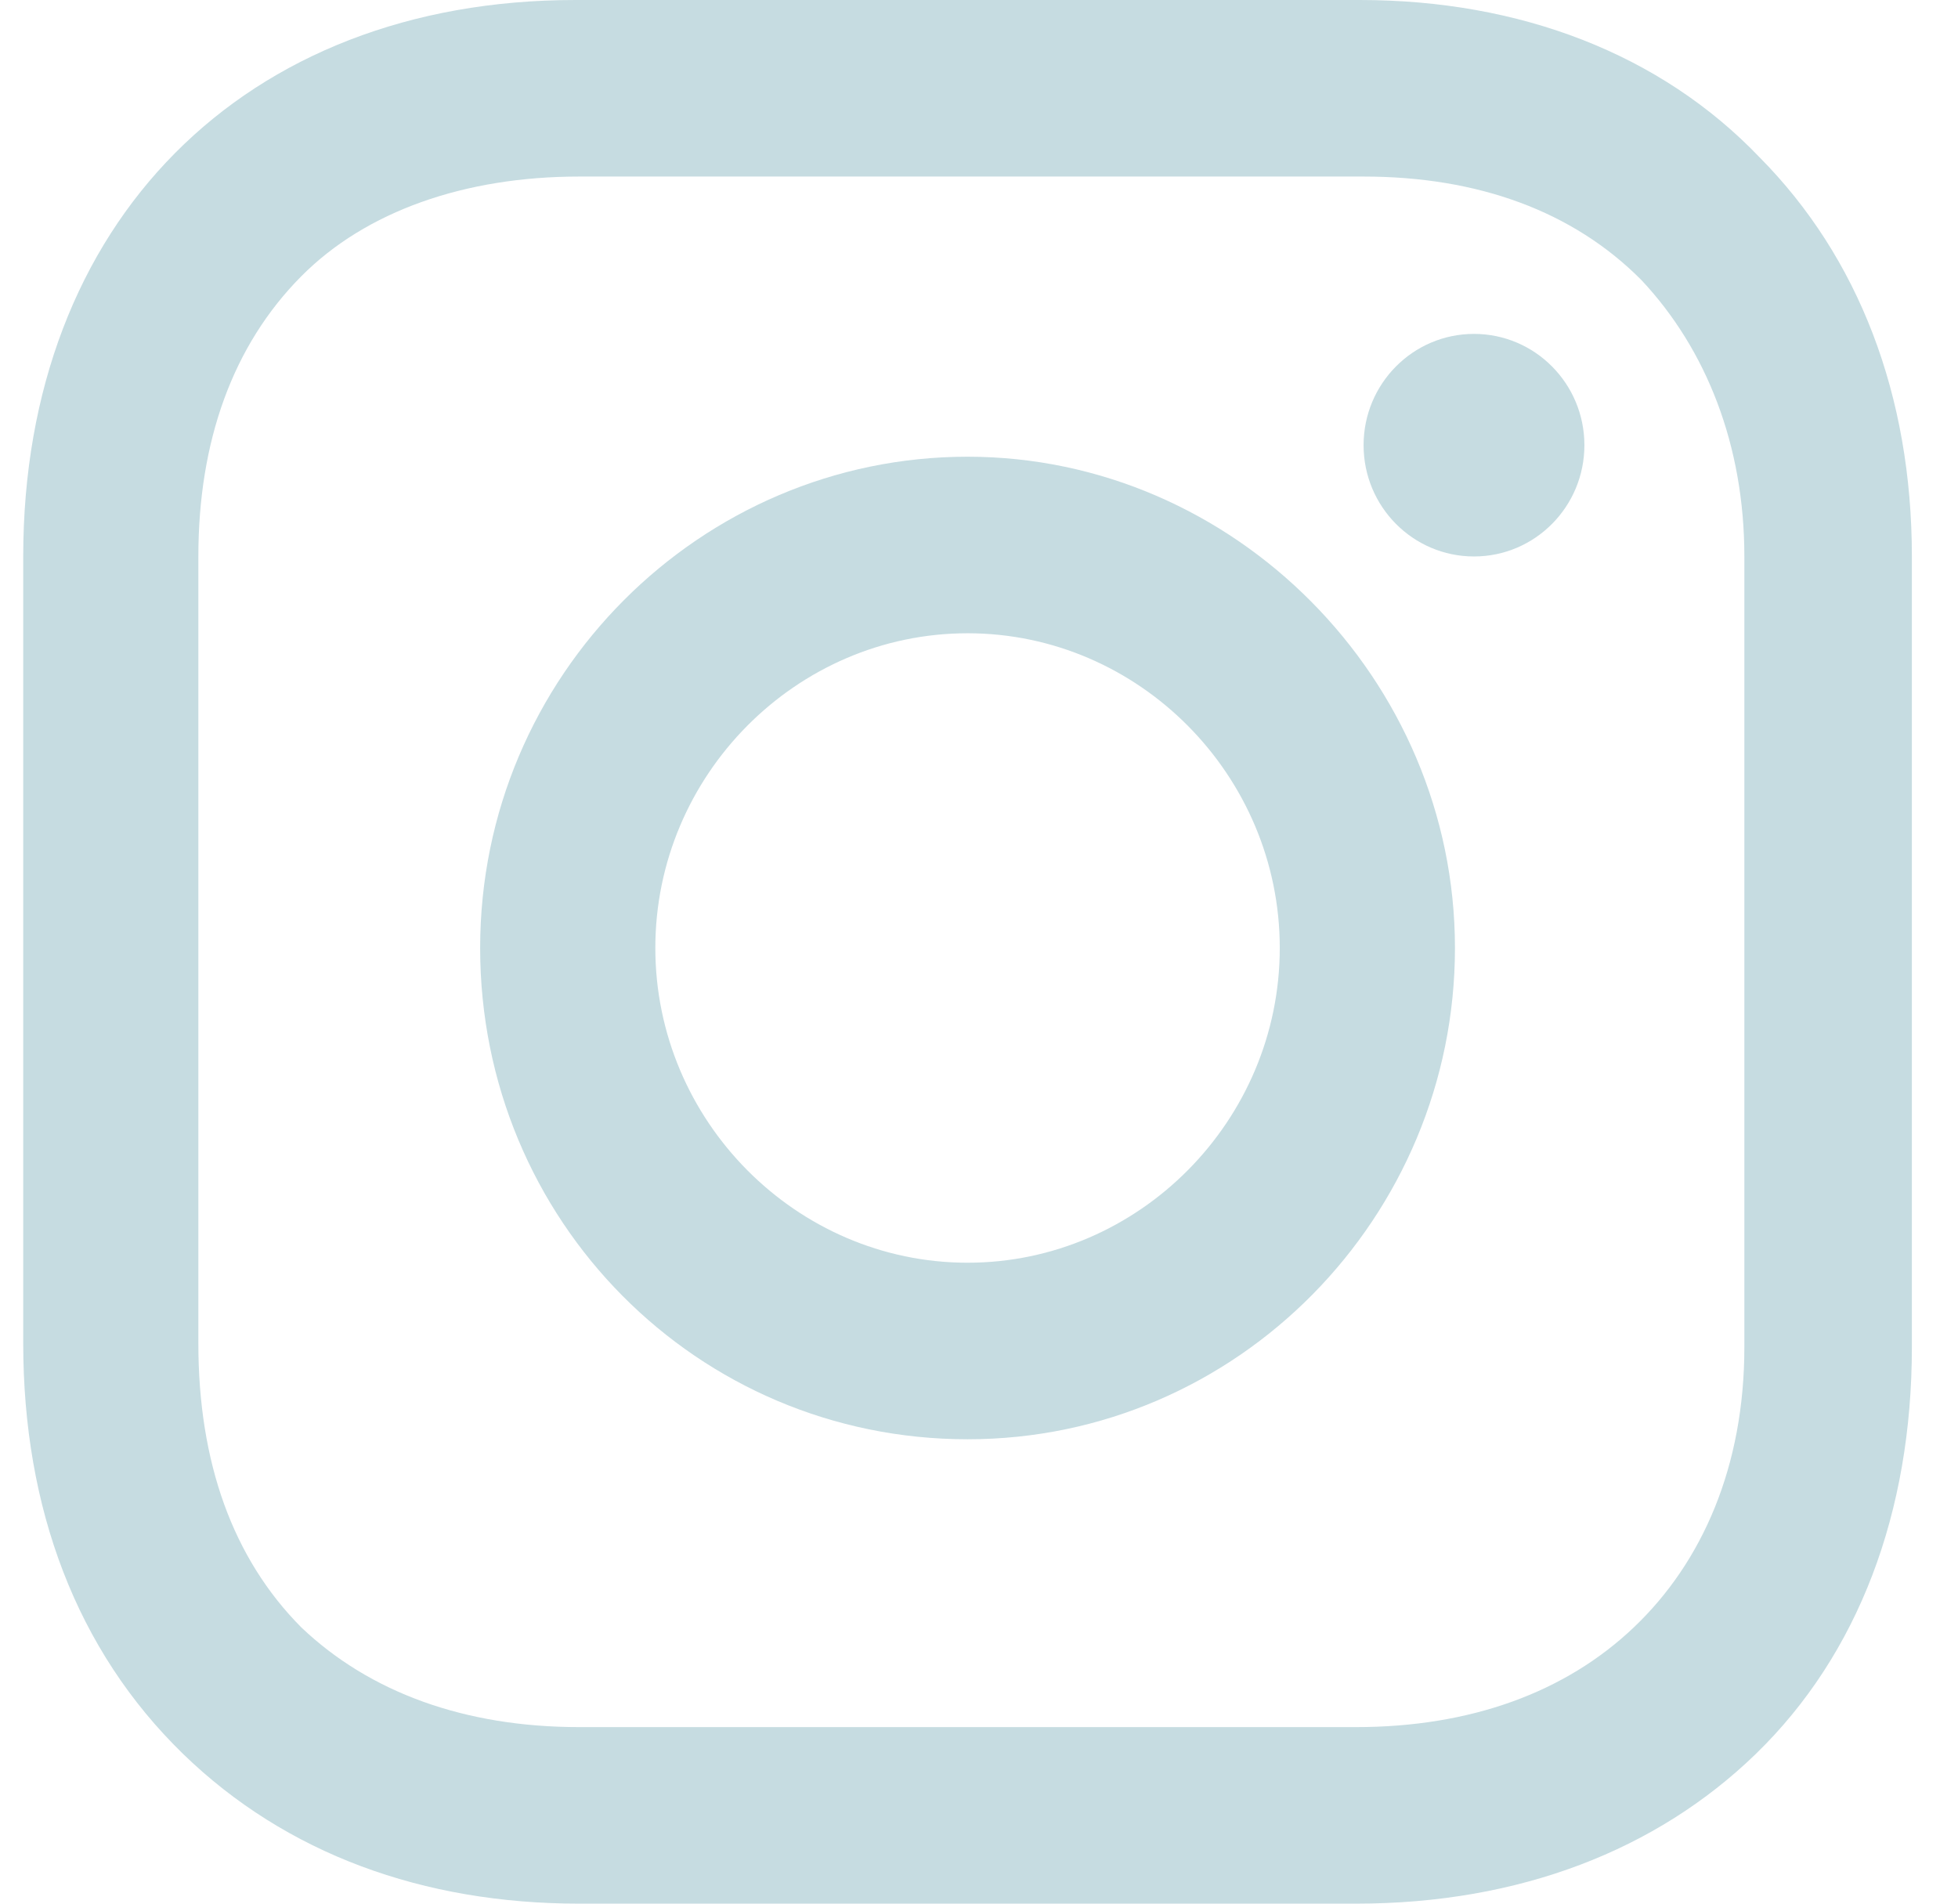 <?xml version="1.0" encoding="UTF-8"?>
<svg width="36px" height="35px" viewBox="0 0 36 35" version="1.1" xmlns="http://www.w3.org/2000/svg" xmlns:xlink="http://www.w3.org/1999/xlink">
    <title>instagram_icon</title>
    <g id="UI-Landing" stroke="none" stroke-width="1" fill="none" fill-rule="evenodd">
        <g id="UI-LP-Mona-Mana" transform="translate(-758, -2175)" fill="#C6DCE1" fill-rule="nonzero">
            <g id="footer" transform="translate(0, 2046)">
                <g id="SM" transform="translate(582, 129)">
                    <g id="instagram_icon" transform="translate(176.427, 0)">
                        <path d="M17.363,8.397 C12.462,8.397 8.401,12.419 8.401,17.429 C8.401,22.44 12.392,26.462 17.363,26.462 C22.333,26.462 26.324,22.369 26.324,17.429 C26.324,12.49 22.263,8.397 17.363,8.397 Z M17.363,23.216 C14.212,23.216 11.622,20.605 11.622,17.429 C11.622,14.254 14.212,11.643 17.363,11.643 C20.513,11.643 23.103,14.254 23.103,17.429 C23.103,20.605 20.513,23.216 17.363,23.216 Z" id="Shape"></path>
                        <ellipse id="Oval" cx="26.674" cy="8.185" rx="2.03" ry="2.046"></ellipse>
                        <path d="M31.925,2.893 C30.105,0.988 27.514,0 24.574,0 L10.152,0 C4.061,0 0,4.093 0,10.232 L0,24.698 C0,27.732 0.98,30.343 2.94,32.248 C4.831,34.083 7.351,35 10.222,35 L24.504,35 C27.514,35 30.035,34.012 31.855,32.248 C33.745,30.413 34.725,27.802 34.725,24.768 L34.725,10.232 C34.725,7.268 33.745,4.728 31.925,2.893 Z M31.645,24.768 C31.645,26.956 30.875,28.72 29.614,29.919 C28.354,31.119 26.604,31.754 24.504,31.754 L10.222,31.754 C8.121,31.754 6.371,31.119 5.111,29.919 C3.851,28.649 3.22,26.885 3.22,24.698 L3.22,10.232 C3.22,8.115 3.851,6.351 5.111,5.081 C6.301,3.881 8.121,3.246 10.222,3.246 L24.644,3.246 C26.744,3.246 28.494,3.881 29.754,5.151 C30.945,6.421 31.645,8.185 31.645,10.232 L31.645,24.768 L31.645,24.768 Z" id="Shape"></path>
                    </g>
                </g>
            </g>
        </g>
    </g>
</svg>